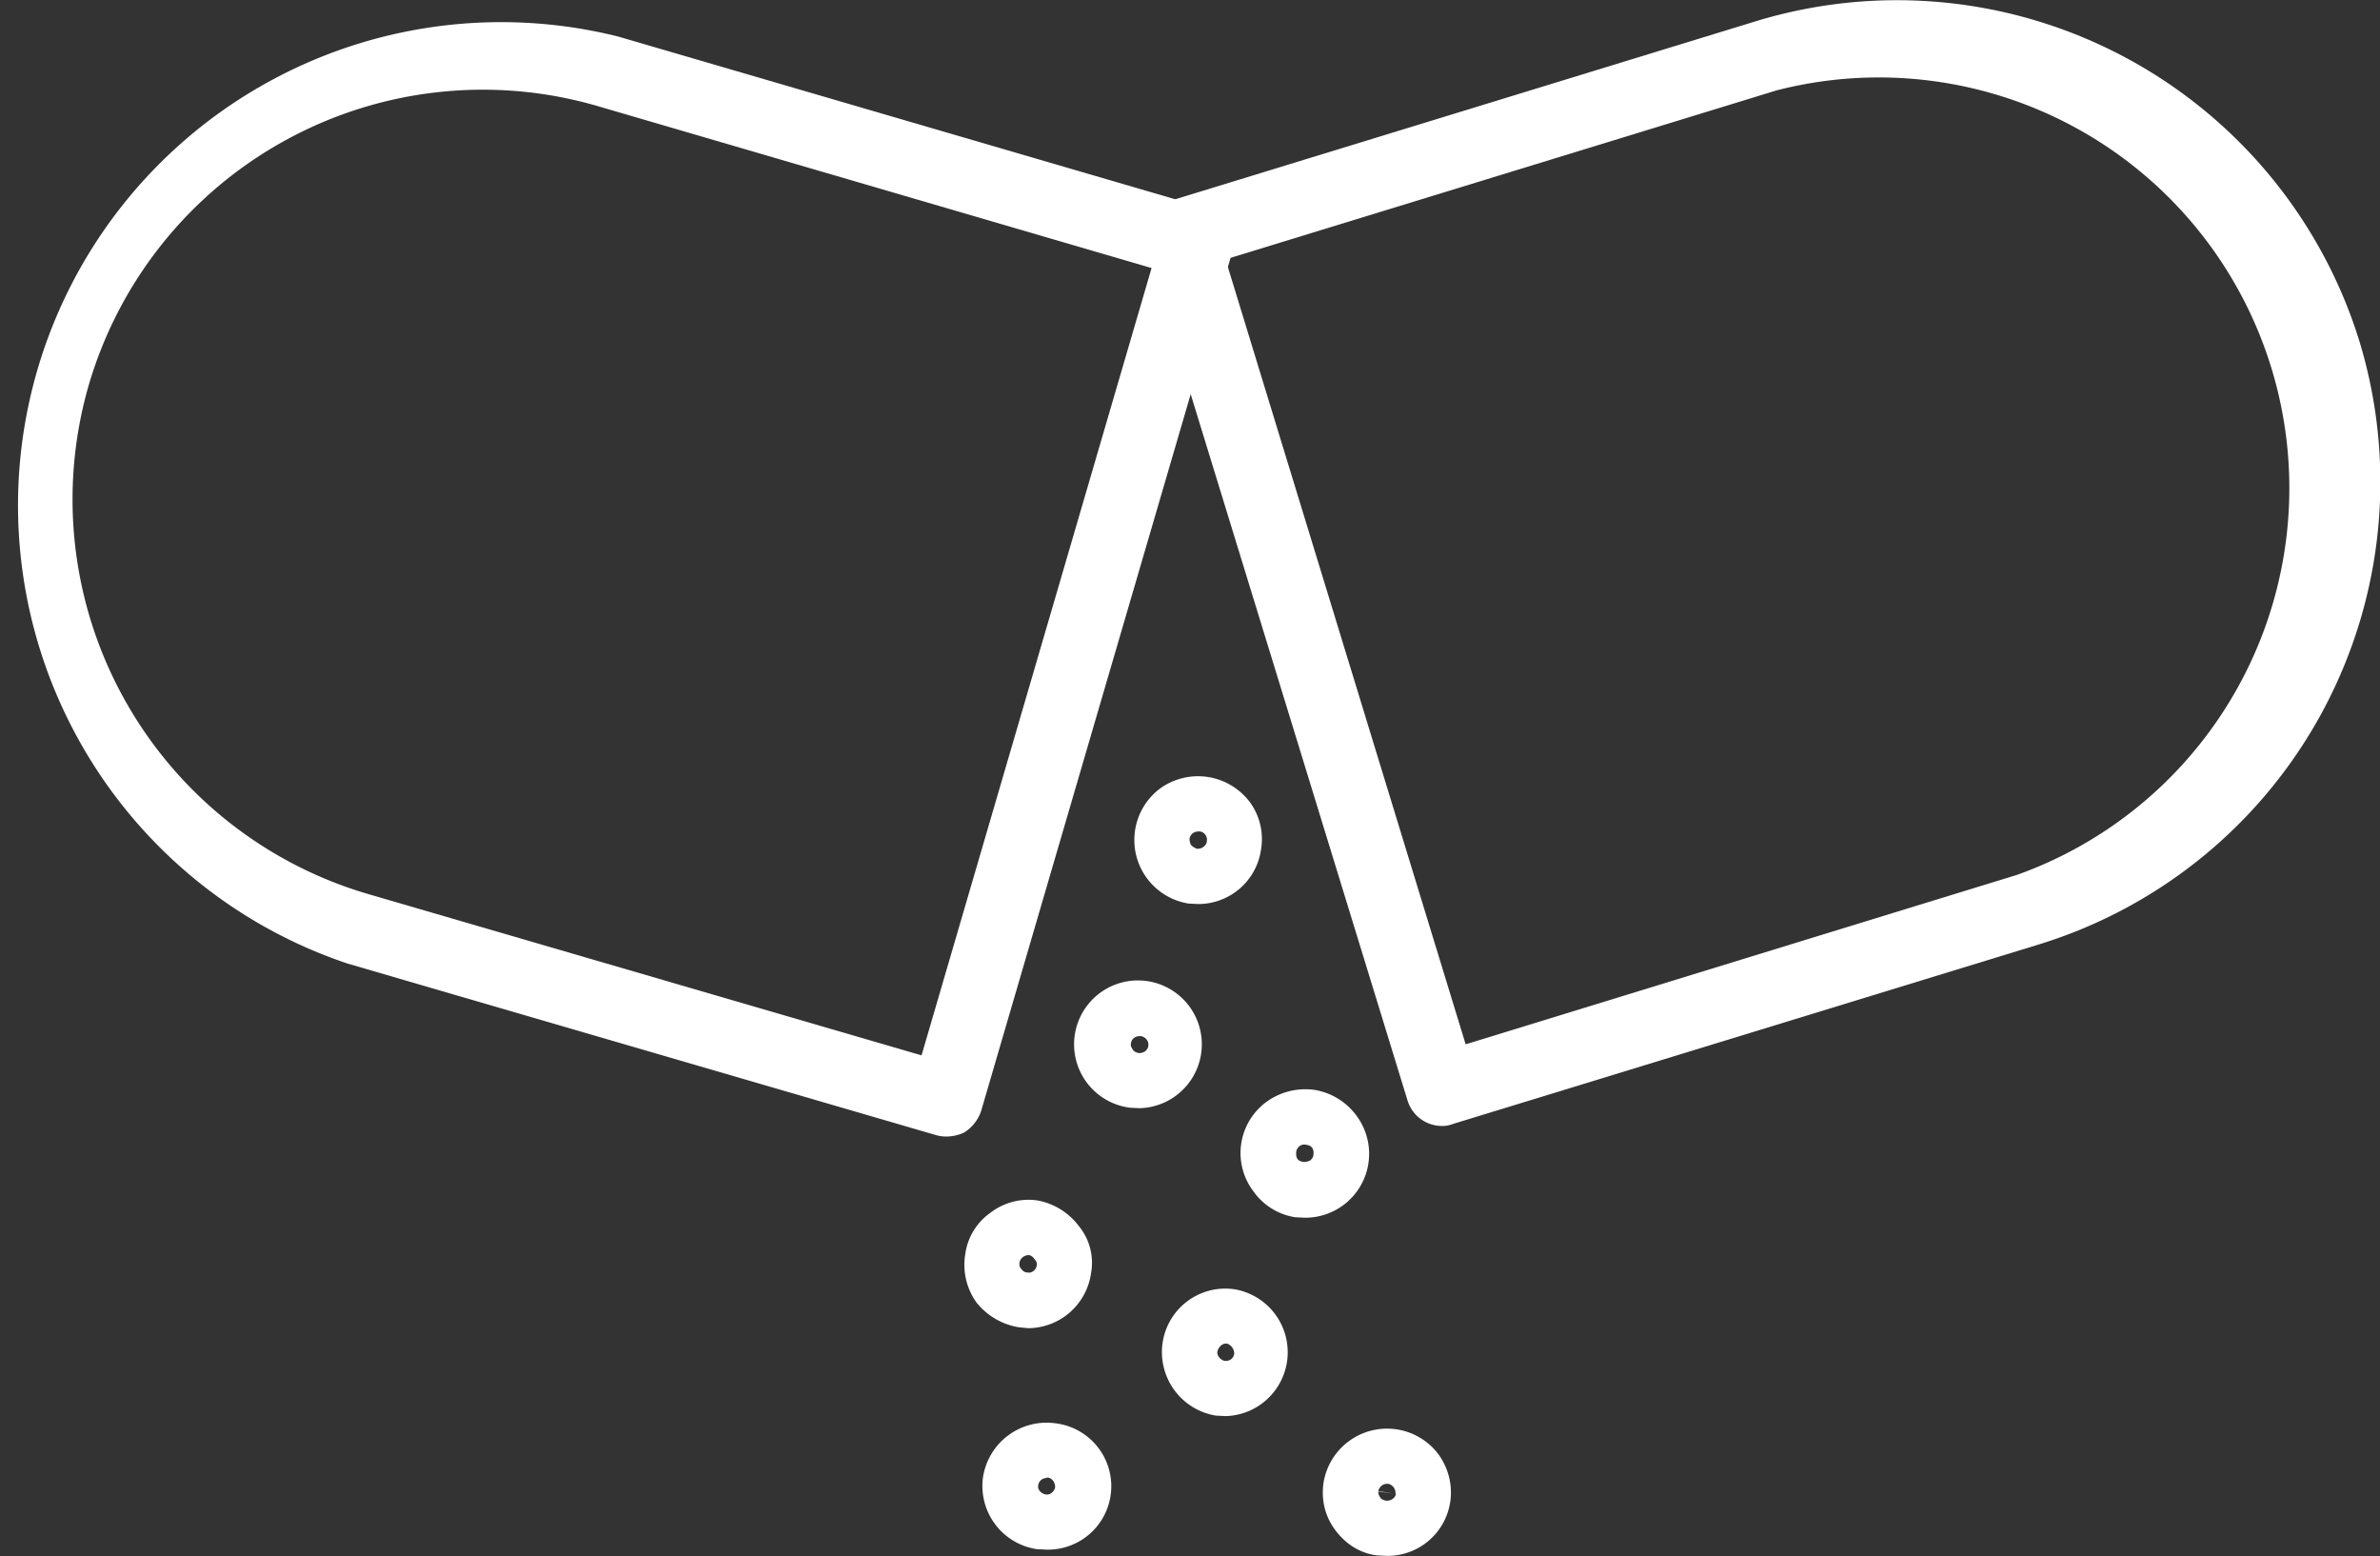 <svg xmlns="http://www.w3.org/2000/svg" xmlns:xlink="http://www.w3.org/1999/xlink" width="4.956" height="3.24" viewBox="0 0 4.956 3.24"><rect x="0" y="0" width="4.956" height="3.24" fill="#333333" stroke="none"/><defs><path id="a" d="M0 0h4.956v3.24H0z"/></defs><clipPath id="b"><use xlink:href="#a" overflow="visible"/></clipPath><path clip-path="url(#b)" fill="#FFF" d="M3.003 2.344a.075.075 0 0 1-.072-.053L2.385.513c-.005-.02-.003-.04.007-.058s.024-.031.045-.037l1.22-.374A1.008 1.008 0 0 1 4.913.71a1.007 1.007 0 0 1-.667 1.256l-1.221.374a.057.057 0 0 1-.022.004M2.552.54l.5 1.634 1.149-.353A.855.855 0 0 0 3.7.188L2.552.54z"/><path clip-path="url(#b)" fill="#FFF" d="M1.97 2.366a.076.076 0 0 1-.021-.003L.724 2.006a1.006 1.006 0 0 1 .563-1.93l1.226.358c.04.012.063.054.052.094l-.522 1.785a.084.084 0 0 1-.036.045.09.09 0 0 1-.037.008M.185.801a.856.856 0 0 0 .581 1.06l1.153.336.479-1.639L1.245.221a.855.855 0 0 0-1.06.58M2.373 2.307l-.02-.001a.133.133 0 1 1 .02.001m0-.15c-.009 0-.017.006-.018.015-.001.005.001.009.004.013.002.004.007.006.011.007.006.001.01-.001.014-.003.004-.003.007-.008.007-.011.002-.01-.005-.019-.015-.021h-.003zM2.717 2.535l-.02-.001a.131.131 0 0 1-.087-.054.132.132 0 0 1 .027-.186.138.138 0 0 1 .101-.025.136.136 0 0 1 .087.054.133.133 0 0 1-.108.212m-.018-.136c0 .005 0 .01.003.014s.008.005.012.006c.005 0 .01-.001.014-.003.004-.003.007-.008.007-.012.001-.005 0-.011-.003-.015s-.007-.005-.013-.006c-.009-.002-.019.005-.02.016M2.141 2.765l-.02-.002a.142.142 0 0 1-.088-.052.135.135 0 0 1-.023-.1.126.126 0 0 1 .052-.086.13.13 0 0 1 .098-.026.139.139 0 0 1 .087.054.12.12 0 0 1 .025.097.133.133 0 0 1-.131.115m-.018-.136a.014.014 0 0 0 .004.013c.003.004.007.007.012.007.005.001.009 0 .013-.003s.006-.007.007-.012-.002-.01-.005-.013a.019.019 0 0 0-.01-.008c-.01-.001-.02.006-.021.016M2.553 2.948l-.021-.001a.134.134 0 0 1-.111-.152.132.132 0 0 1 .15-.111.133.133 0 0 1-.018.264m0-.151c-.009 0-.016.008-.018.017-.001.008.006.017.015.019.011.001.018-.005.02-.014a.022.022 0 0 0-.015-.022h-.002zM2.889 3.239l-.021-.001c-.035-.004-.065-.023-.087-.052s-.03-.064-.025-.099a.134.134 0 0 1 .239-.06c.021.029.03.064.025.099a.132.132 0 0 1-.131.113m-.019-.134a.02.02 0 0 0 .004.012c.002.004.007.006.012.007.01.001.019-.005.021-.014l-.037-.005zm.075.01zm-.056-.026a.017.017 0 0 0-.012.004.021.021 0 0 0-.007.011l.036.006a.023.023 0 0 0-.004-.014c-.003-.003-.006-.006-.011-.007h-.002zM2.495 1.882l-.02-.001a.134.134 0 0 1-.06-.239.135.135 0 0 1 .187.027.13.13 0 0 1 .024.099.132.132 0 0 1-.131.114m-.018-.136c0 .005.001.01.004.014a.03.03 0 0 0 .012.007c.005 0 .009-.001.013-.004s.007-.007.007-.012c.002-.009-.005-.019-.014-.02-.012-.001-.02.005-.022.015M2.179 3.226l-.02-.001a.133.133 0 0 1-.112-.15.134.134 0 0 1 .151-.112.132.132 0 0 1-.019.263m0-.149a.017.017 0 0 0-.017.015c-.002.008.005.017.015.019s.018-.006.02-.014c.001-.01-.006-.02-.015-.021h-.003z"/></svg>